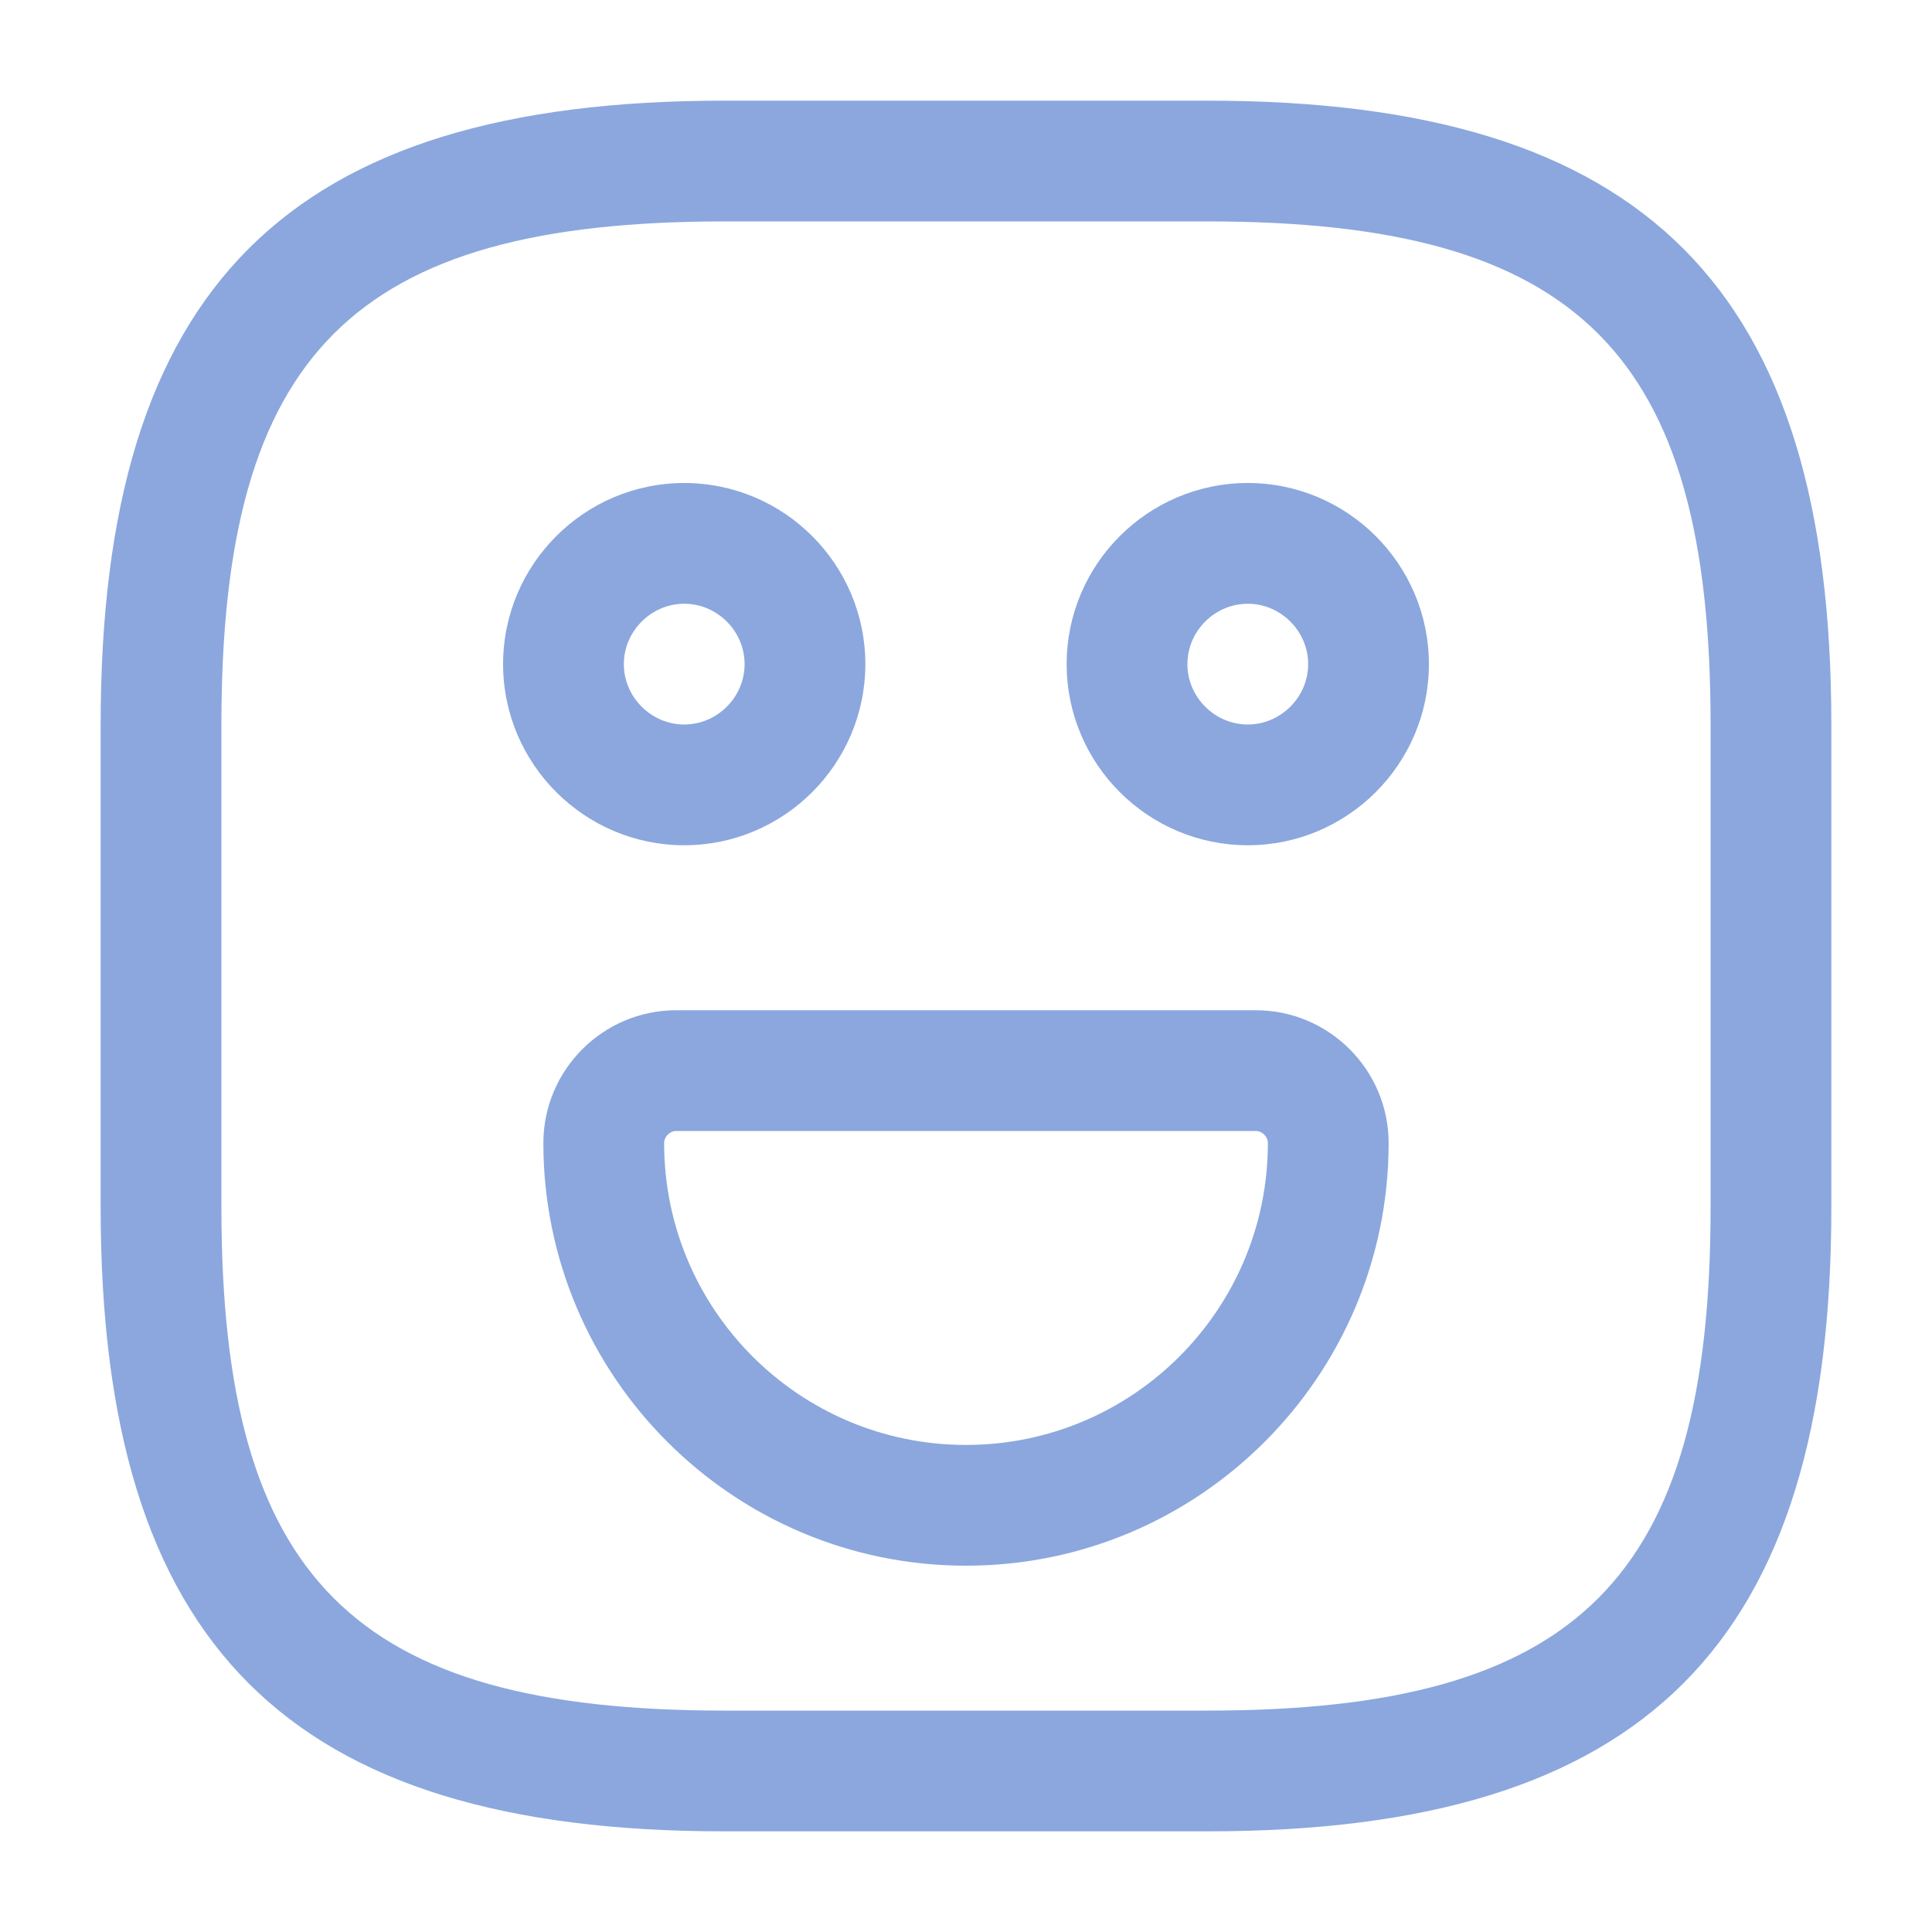 <svg xmlns="http://www.w3.org/2000/svg" width="20" height="20" viewBox="0 0 20 20" fill="none"><path d="M12.5 18.958H7.5C2.975 18.958 1.042 17.025 1.042 12.5V7.5C1.042 2.975 2.975 1.042 7.5 1.042H12.5C17.025 1.042 18.958 2.975 18.958 7.5V12.5C18.958 17.025 17.025 18.958 12.5 18.958ZM7.5 2.292C3.658 2.292 2.292 3.658 2.292 7.5V12.5C2.292 16.342 3.658 17.708 7.5 17.708H12.5C16.342 17.708 17.708 16.342 17.708 12.5V7.5C17.708 3.658 16.342 2.292 12.5 2.292H7.5Z" fill="#8BA7DE"></path><path d="M12.917 8.75C11.883 8.75 11.042 7.908 11.042 6.875C11.042 5.842 11.883 5 12.917 5C13.95 5 14.792 5.842 14.792 6.875C14.792 7.908 13.95 8.75 12.917 8.75ZM12.917 6.25C12.575 6.25 12.292 6.533 12.292 6.875C12.292 7.217 12.575 7.5 12.917 7.5C13.258 7.5 13.542 7.217 13.542 6.875C13.542 6.533 13.258 6.25 12.917 6.25Z" fill="#8BA7DE"></path><path d="M7.083 8.75C6.05 8.75 5.208 7.908 5.208 6.875C5.208 5.842 6.05 5 7.083 5C8.117 5 8.958 5.842 8.958 6.875C8.958 7.908 8.117 8.75 7.083 8.75ZM7.083 6.25C6.742 6.25 6.458 6.533 6.458 6.875C6.458 7.217 6.742 7.5 7.083 7.5C7.425 7.5 7.708 7.217 7.708 6.875C7.708 6.533 7.425 6.25 7.083 6.25Z" fill="#8BA7DE"></path><path d="M10 16.208C7.583 16.208 5.625 14.242 5.625 11.833C5.625 11.075 6.242 10.458 7 10.458H13C13.758 10.458 14.375 11.075 14.375 11.833C14.375 14.242 12.417 16.208 10 16.208ZM7 11.708C6.933 11.708 6.875 11.767 6.875 11.833C6.875 13.558 8.275 14.958 10 14.958C11.725 14.958 13.125 13.558 13.125 11.833C13.125 11.767 13.067 11.708 13 11.708H7Z" fill="#8BA7DE"></path></svg>